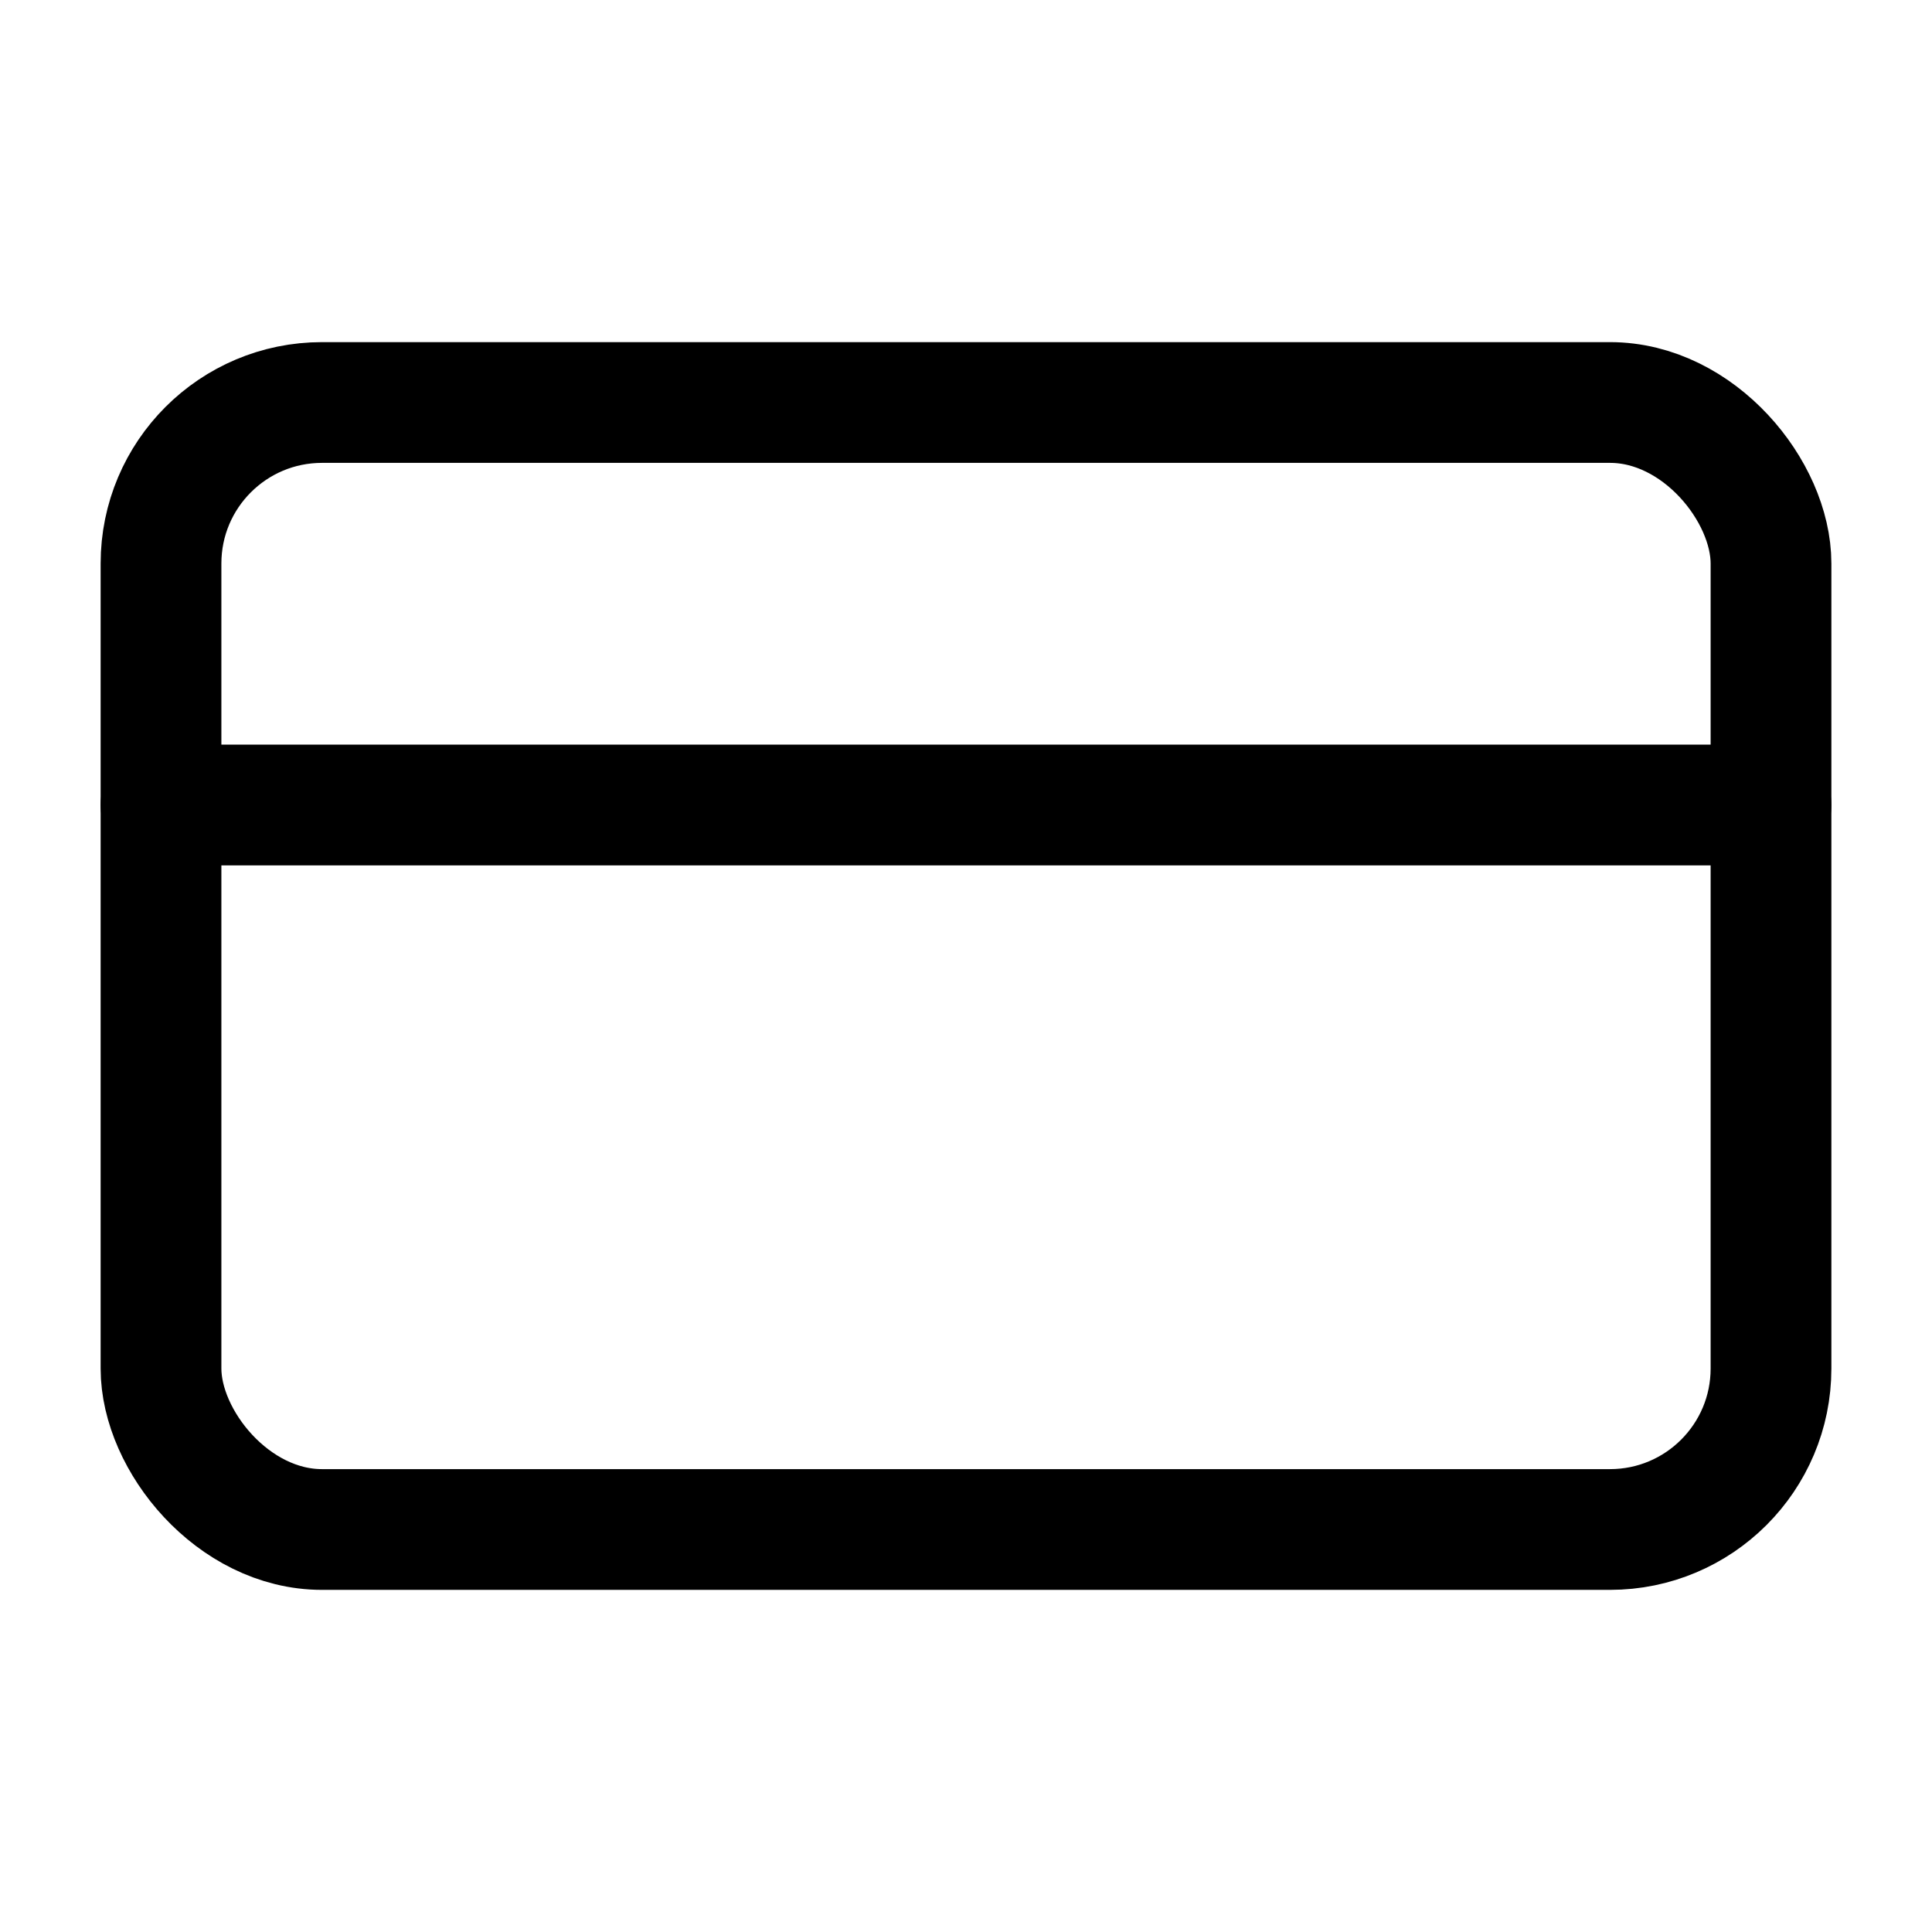 <svg class="lucide lucide-credit-card-icon lucide-credit-card" stroke-linejoin="round" stroke-linecap="round" stroke-width="1.5" stroke="currentColor" fill="none" viewBox="0 0 24 24" height="48" width="48" xmlns="http://www.w3.org/2000/svg"><rect rx="2" y="5" x="2" height="14" width="20"></rect><line y2="10" y1="10" x2="22" x1="2"></line></svg>